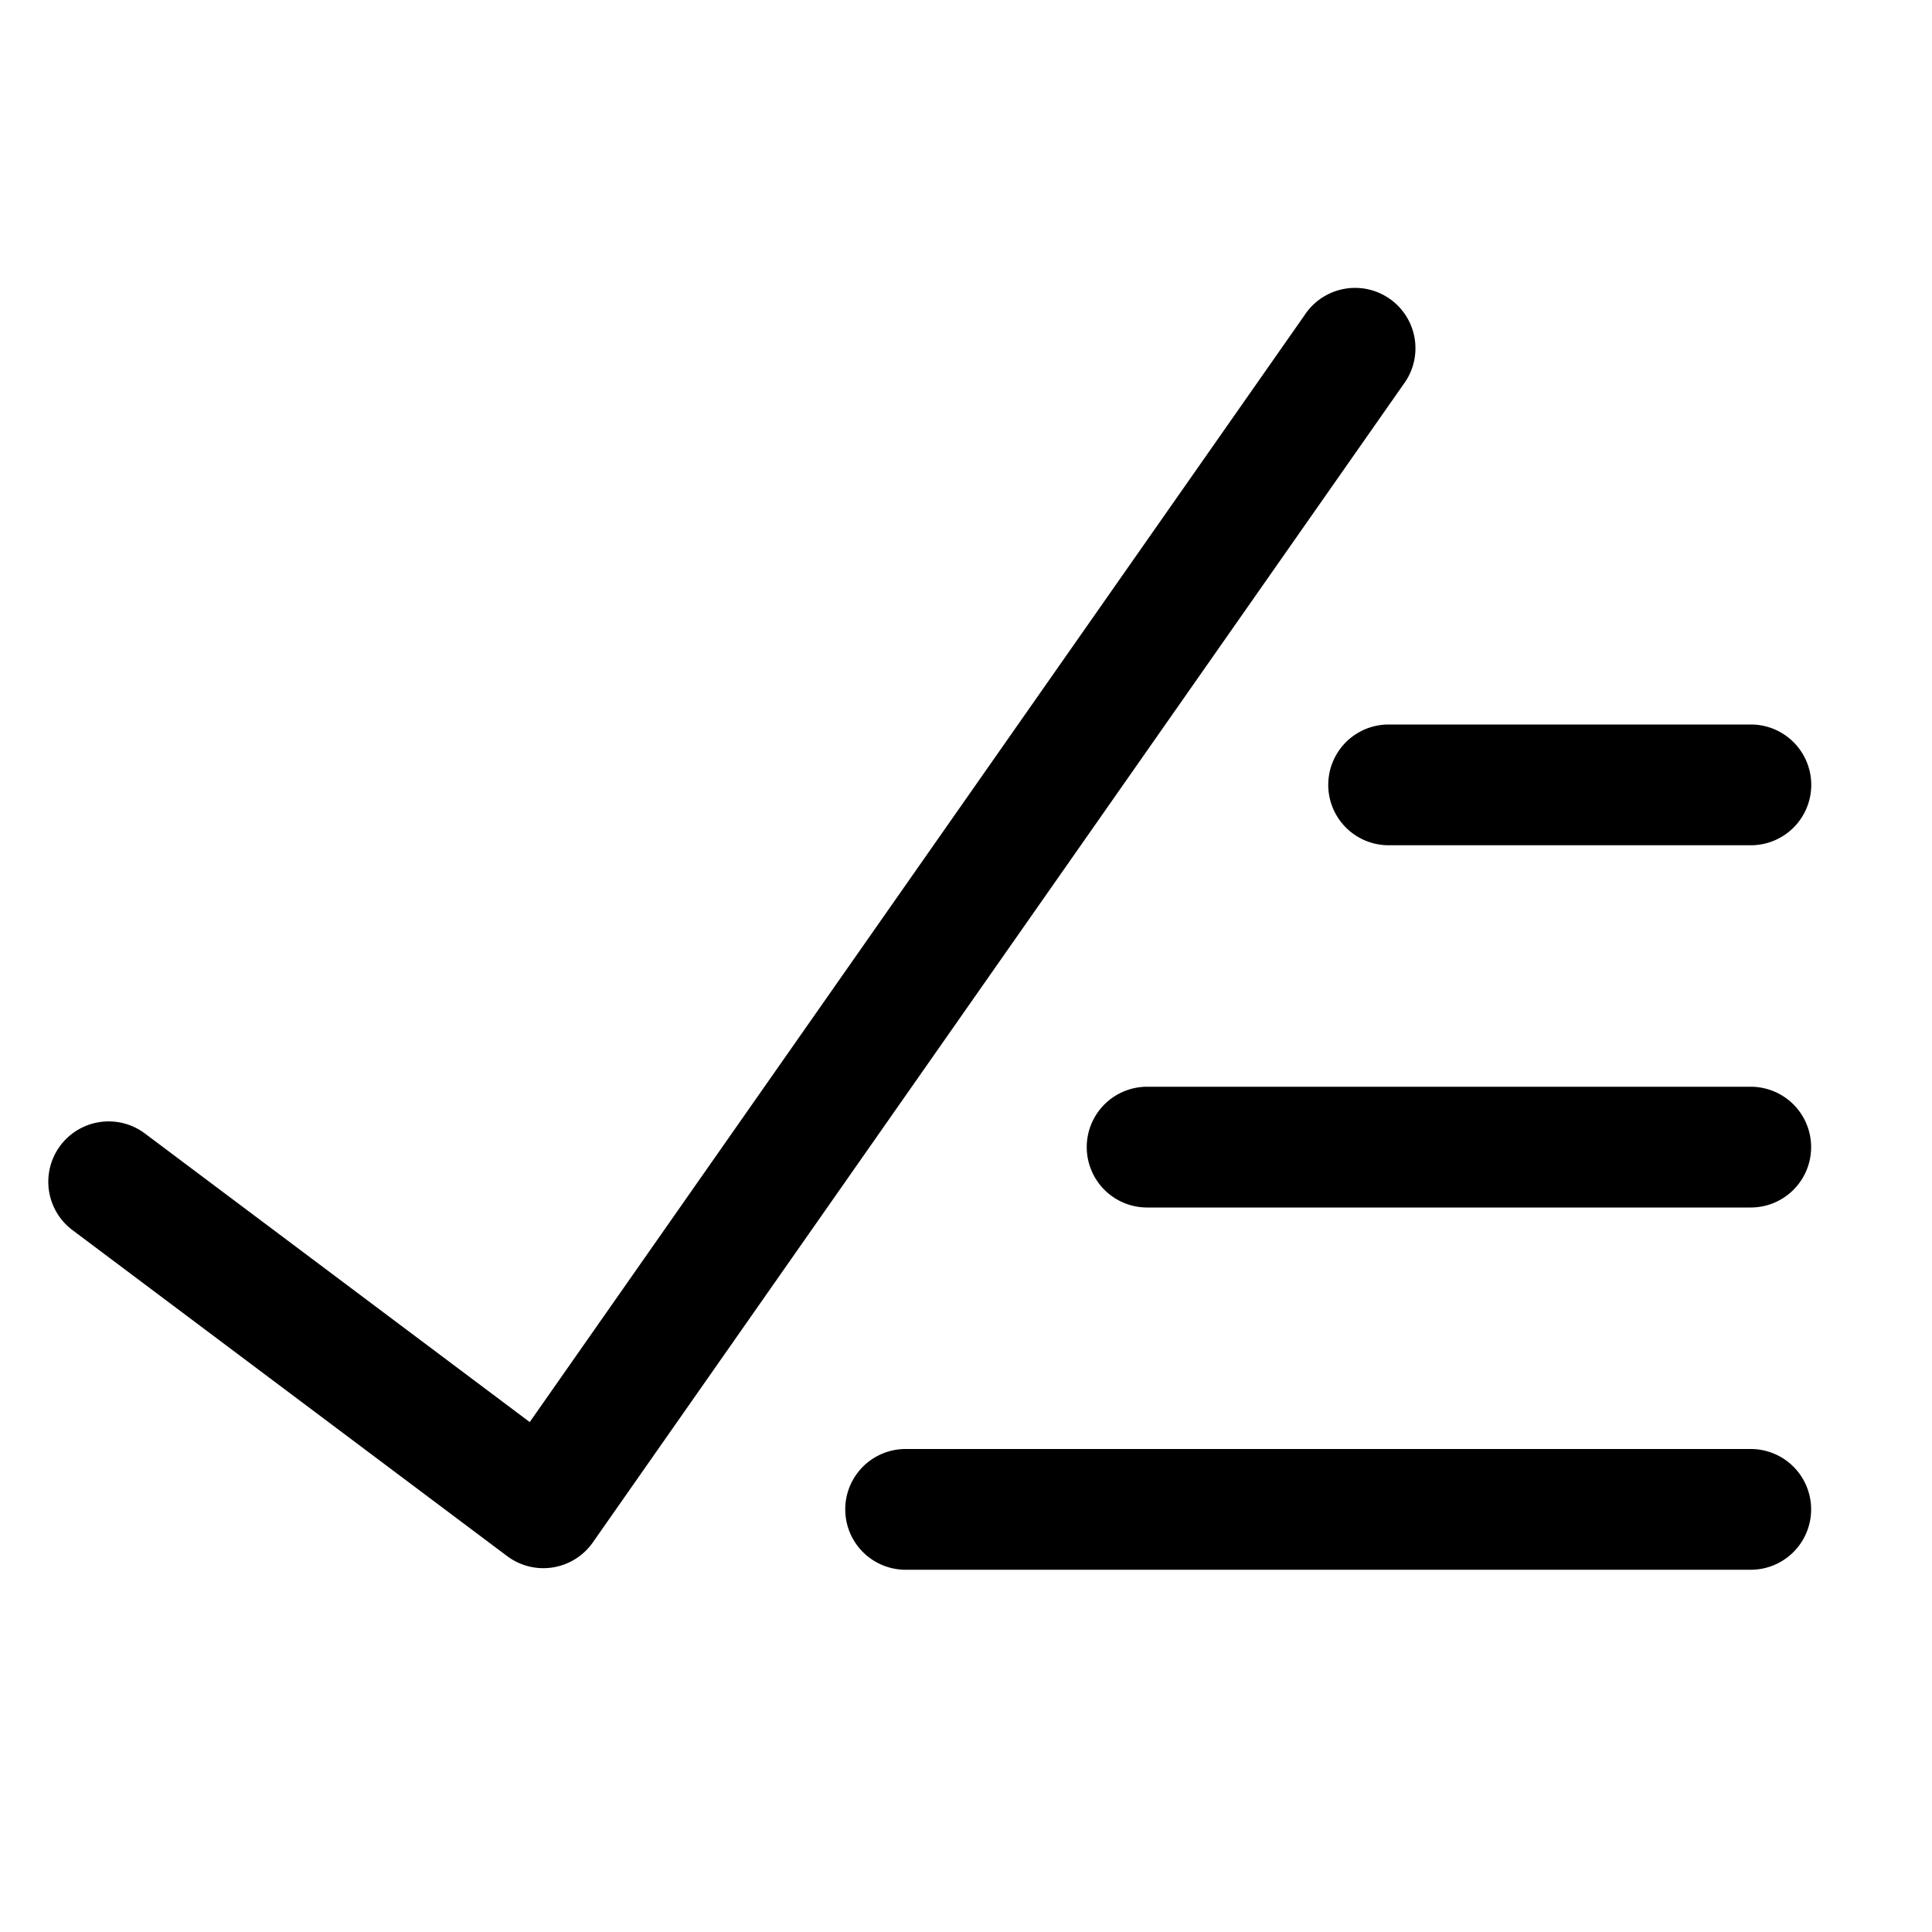 <?xml version="1.0" encoding="utf-8"?><!-- Uploaded to: SVG Repo, www.svgrepo.com, Generator: SVG Repo Mixer Tools -->
<svg width="800px" height="800px" viewBox="0 0 1024 1024" class="icon" xmlns="http://www.w3.org/2000/svg"><path fill="#000000" d="M280.768 753.728L691.456 167.04a32 32 0 1152.416 36.672L314.24 817.472a32 32 0 01-45.44 7.296l-230.4-172.8a32 32 0 0138.4-51.2l203.968 152.96zM736 448a32 32 0 110-64h192a32 32 0 110 64H736zM608 640a32 32 0 010-64h319.936a32 32 0 110 64H608zM480 832a32 32 0 110-64h447.936a32 32 0 110 64H480z"/></svg>